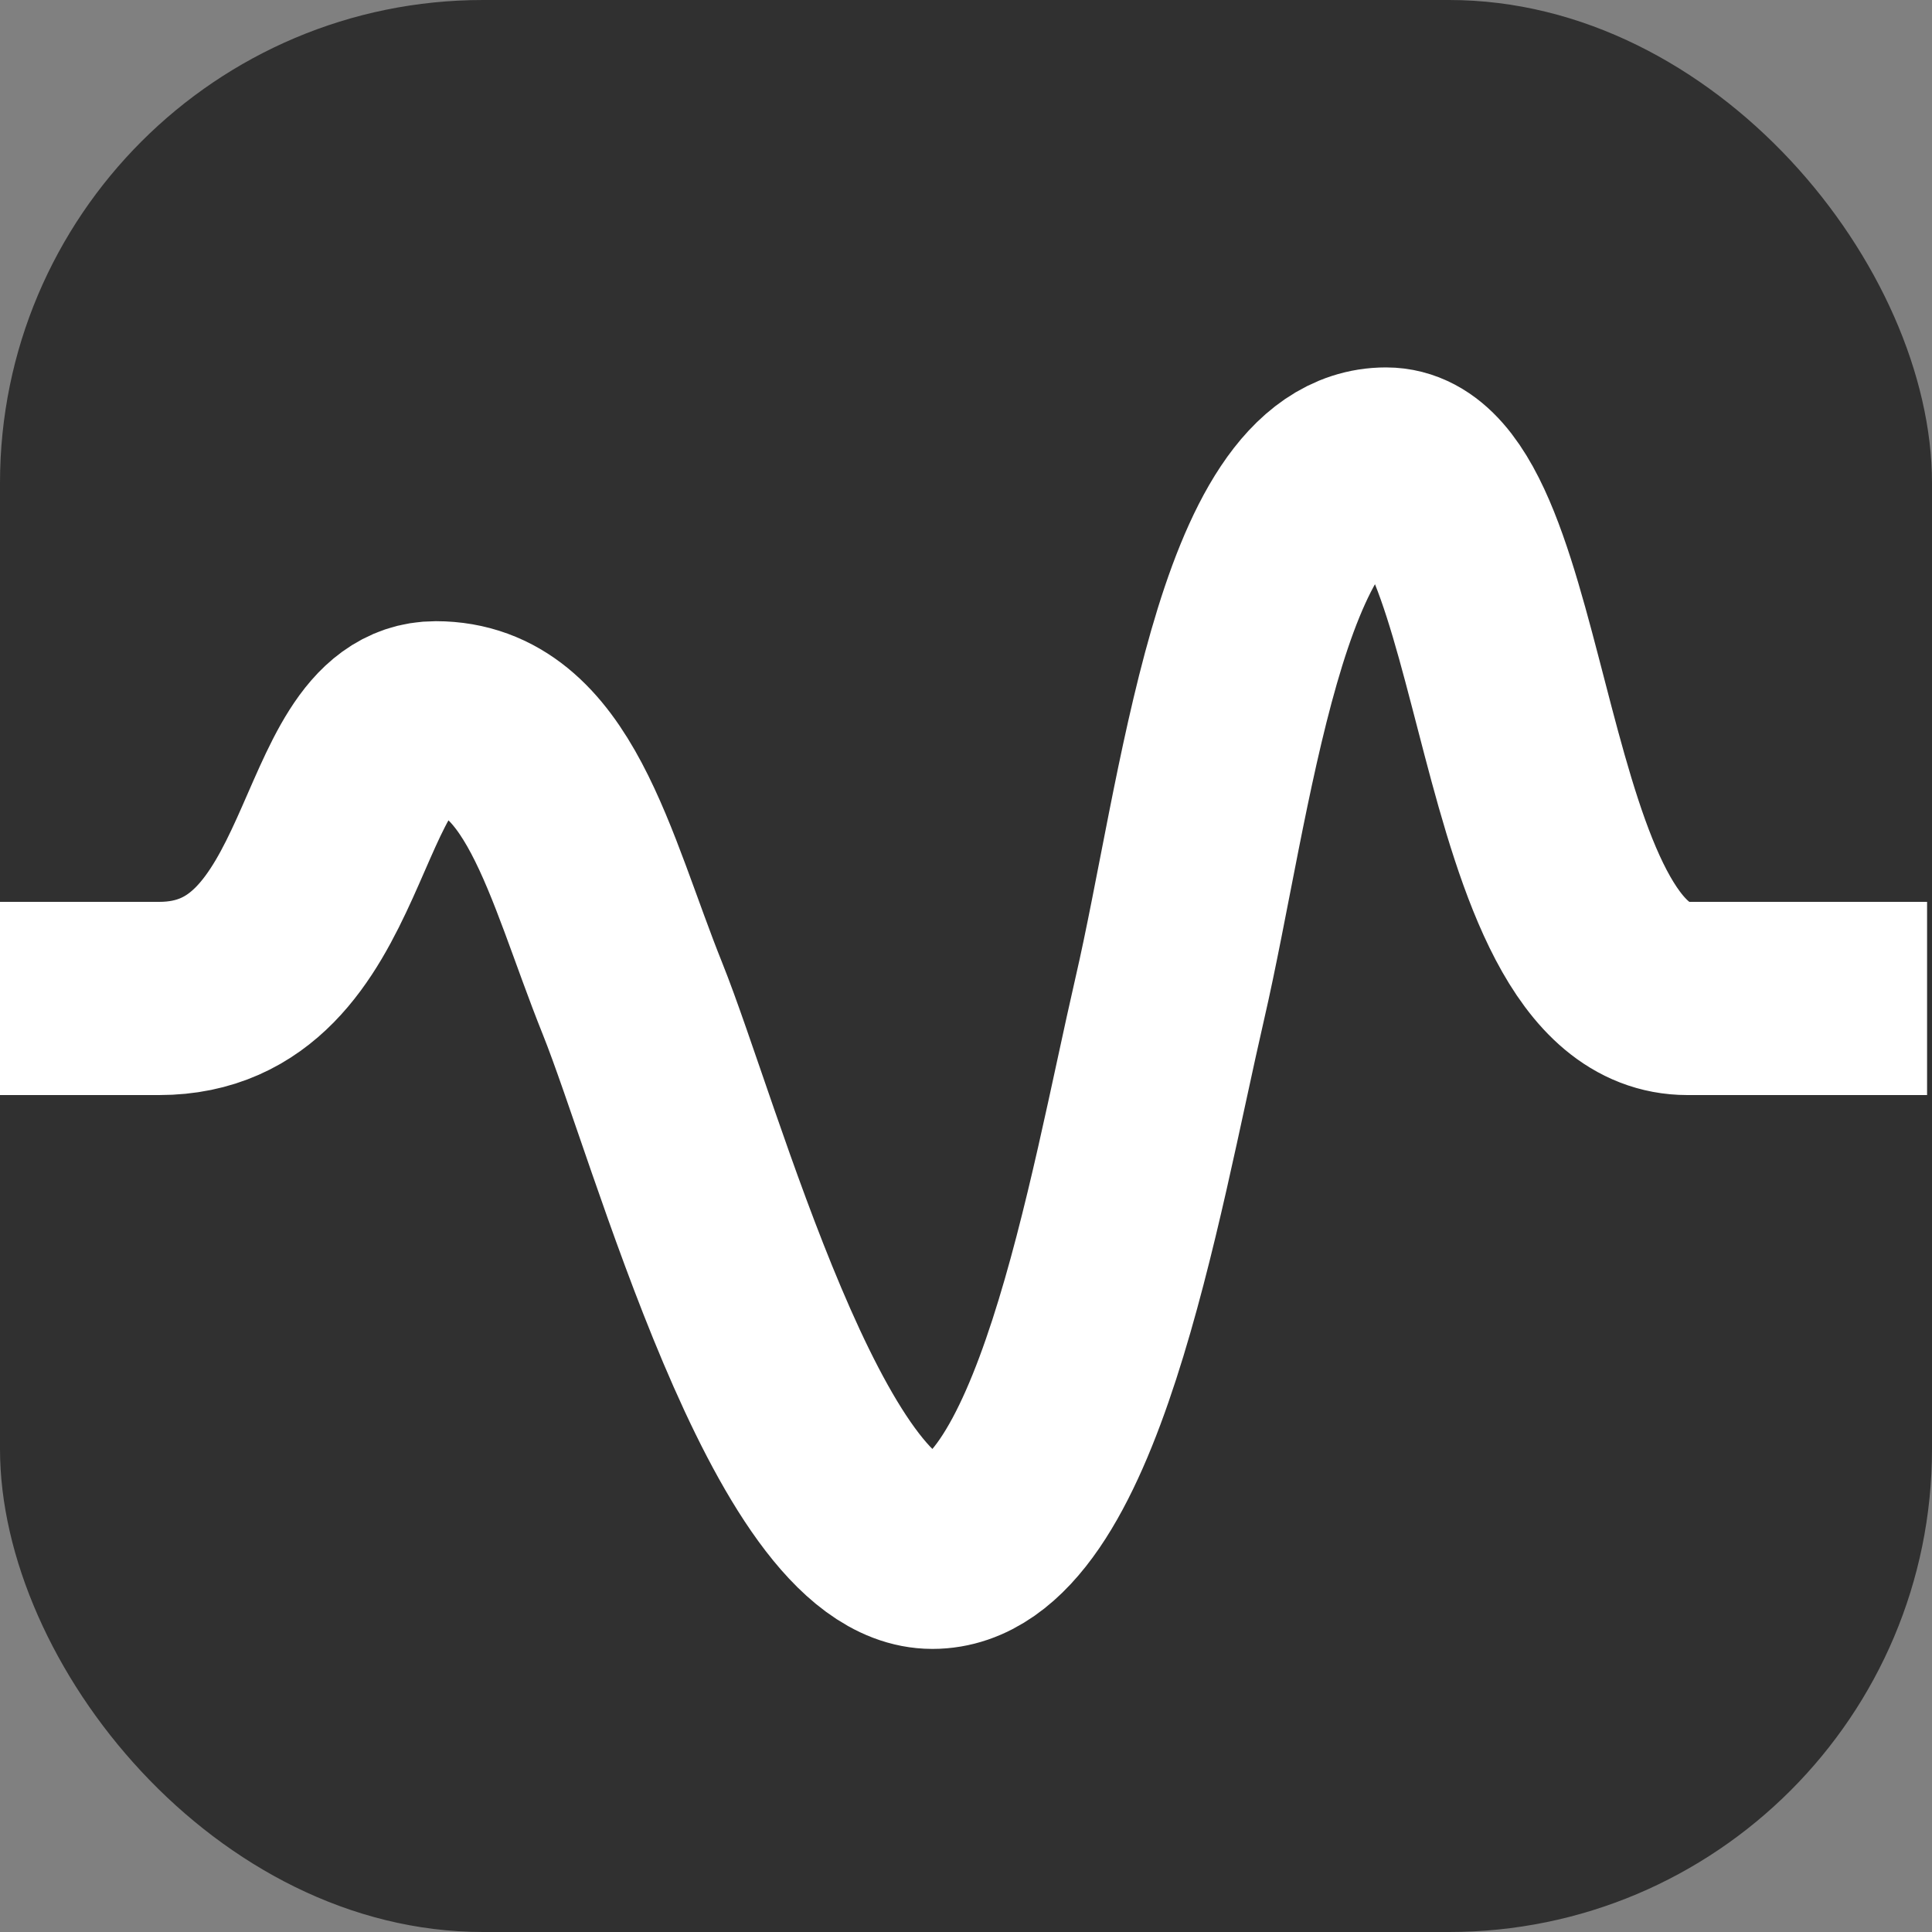 <svg width="40" height="40" viewBox="0 0 40 40" fill="none" xmlns="http://www.w3.org/2000/svg">
<rect x="0" y="0" width="40" height="40" fill="#808080" stroke="none"/>
<rect width="40" height="40" rx="10" fill="#303030"/>
<path d="M0.063 20.672C0.063 20.672 -0.555 20.672 3.295 20.672C7.145 20.672 6.682 14.861 9.022 14.861C11.363 14.861 11.99 17.921 13.094 20.672C14.199 23.423 16.531 32.139 19.304 32.139C22.077 32.139 23.275 24.771 24.22 20.672C25.166 16.573 25.879 9.607 28.695 9.607C31.511 9.607 31.094 20.672 34.937 20.672C38.78 20.672 39.898 20.672 39.898 20.672" stroke="white" stroke-width="4"/>
</svg>
